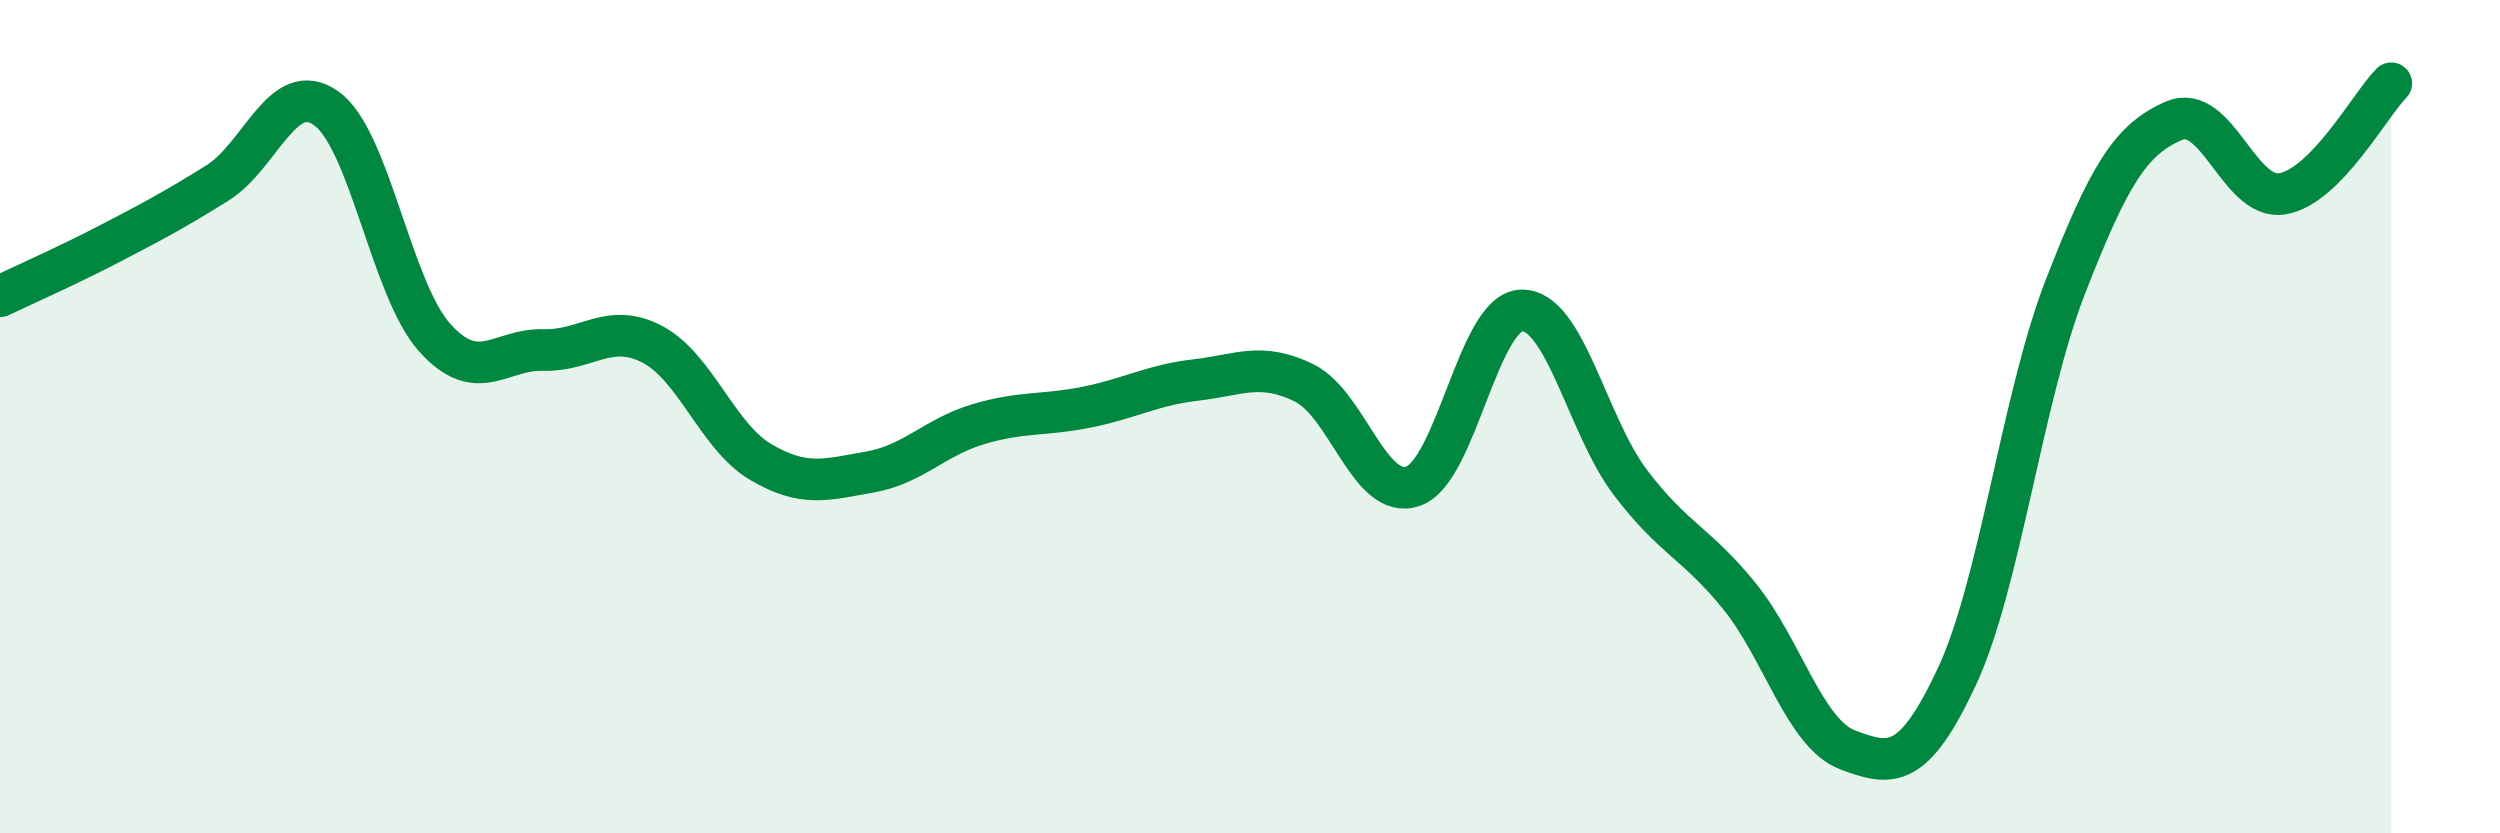 
    <svg width="60" height="20" viewBox="0 0 60 20" xmlns="http://www.w3.org/2000/svg">
      <path
        d="M 0,7.11 C 0.52,6.86 1.57,6.4 2.61,5.86 C 3.65,5.32 4.18,5.04 5.22,4.39 C 6.26,3.74 6.79,1.86 7.83,2.6 C 8.87,3.34 9.39,6.94 10.43,8.1 C 11.47,9.26 12,8.37 13.04,8.4 C 14.08,8.43 14.61,7.72 15.65,8.26 C 16.69,8.8 17.22,10.48 18.26,11.09 C 19.3,11.7 19.83,11.51 20.87,11.33 C 21.91,11.15 22.44,10.49 23.48,10.18 C 24.52,9.87 25.05,9.98 26.09,9.77 C 27.13,9.56 27.66,9.24 28.7,9.12 C 29.74,9 30.26,8.68 31.3,9.19 C 32.34,9.7 32.87,12.02 33.91,11.67 C 34.95,11.32 35.48,7.47 36.52,7.45 C 37.56,7.43 38.09,10.21 39.13,11.58 C 40.17,12.95 40.7,13.02 41.74,14.3 C 42.78,15.58 43.31,17.61 44.35,18 C 45.39,18.39 45.92,18.47 46.96,16.25 C 48,14.03 48.53,9.55 49.57,6.88 C 50.61,4.21 51.13,3.35 52.17,2.9 C 53.21,2.45 53.74,4.83 54.78,4.65 C 55.82,4.47 56.87,2.53 57.39,2L57.39 20L0 20Z"
        fill="#008740"
        opacity="0.1"
        stroke-linecap="round"
        stroke-linejoin="round"
      />
      <path
        d="M 0,7.11 C 0.52,6.86 1.57,6.4 2.61,5.86 C 3.65,5.32 4.18,5.04 5.22,4.39 C 6.26,3.74 6.79,1.86 7.83,2.6 C 8.87,3.34 9.39,6.94 10.43,8.1 C 11.47,9.26 12,8.37 13.04,8.4 C 14.08,8.43 14.61,7.72 15.65,8.26 C 16.69,8.8 17.22,10.48 18.26,11.09 C 19.3,11.7 19.83,11.51 20.87,11.33 C 21.91,11.15 22.44,10.49 23.48,10.18 C 24.52,9.87 25.05,9.98 26.09,9.77 C 27.13,9.56 27.66,9.24 28.7,9.12 C 29.74,9 30.26,8.68 31.3,9.19 C 32.34,9.7 32.87,12.02 33.91,11.67 C 34.95,11.32 35.48,7.47 36.52,7.45 C 37.56,7.43 38.09,10.21 39.13,11.58 C 40.17,12.95 40.7,13.02 41.74,14.3 C 42.78,15.58 43.31,17.61 44.35,18 C 45.39,18.39 45.92,18.47 46.96,16.25 C 48,14.03 48.53,9.55 49.57,6.88 C 50.61,4.21 51.13,3.35 52.17,2.9 C 53.21,2.45 53.74,4.83 54.78,4.65 C 55.82,4.47 56.87,2.53 57.39,2"
        stroke="#008740"
        stroke-width="1"
        fill="none"
        stroke-linecap="round"
        stroke-linejoin="round"
      />
    </svg>
  